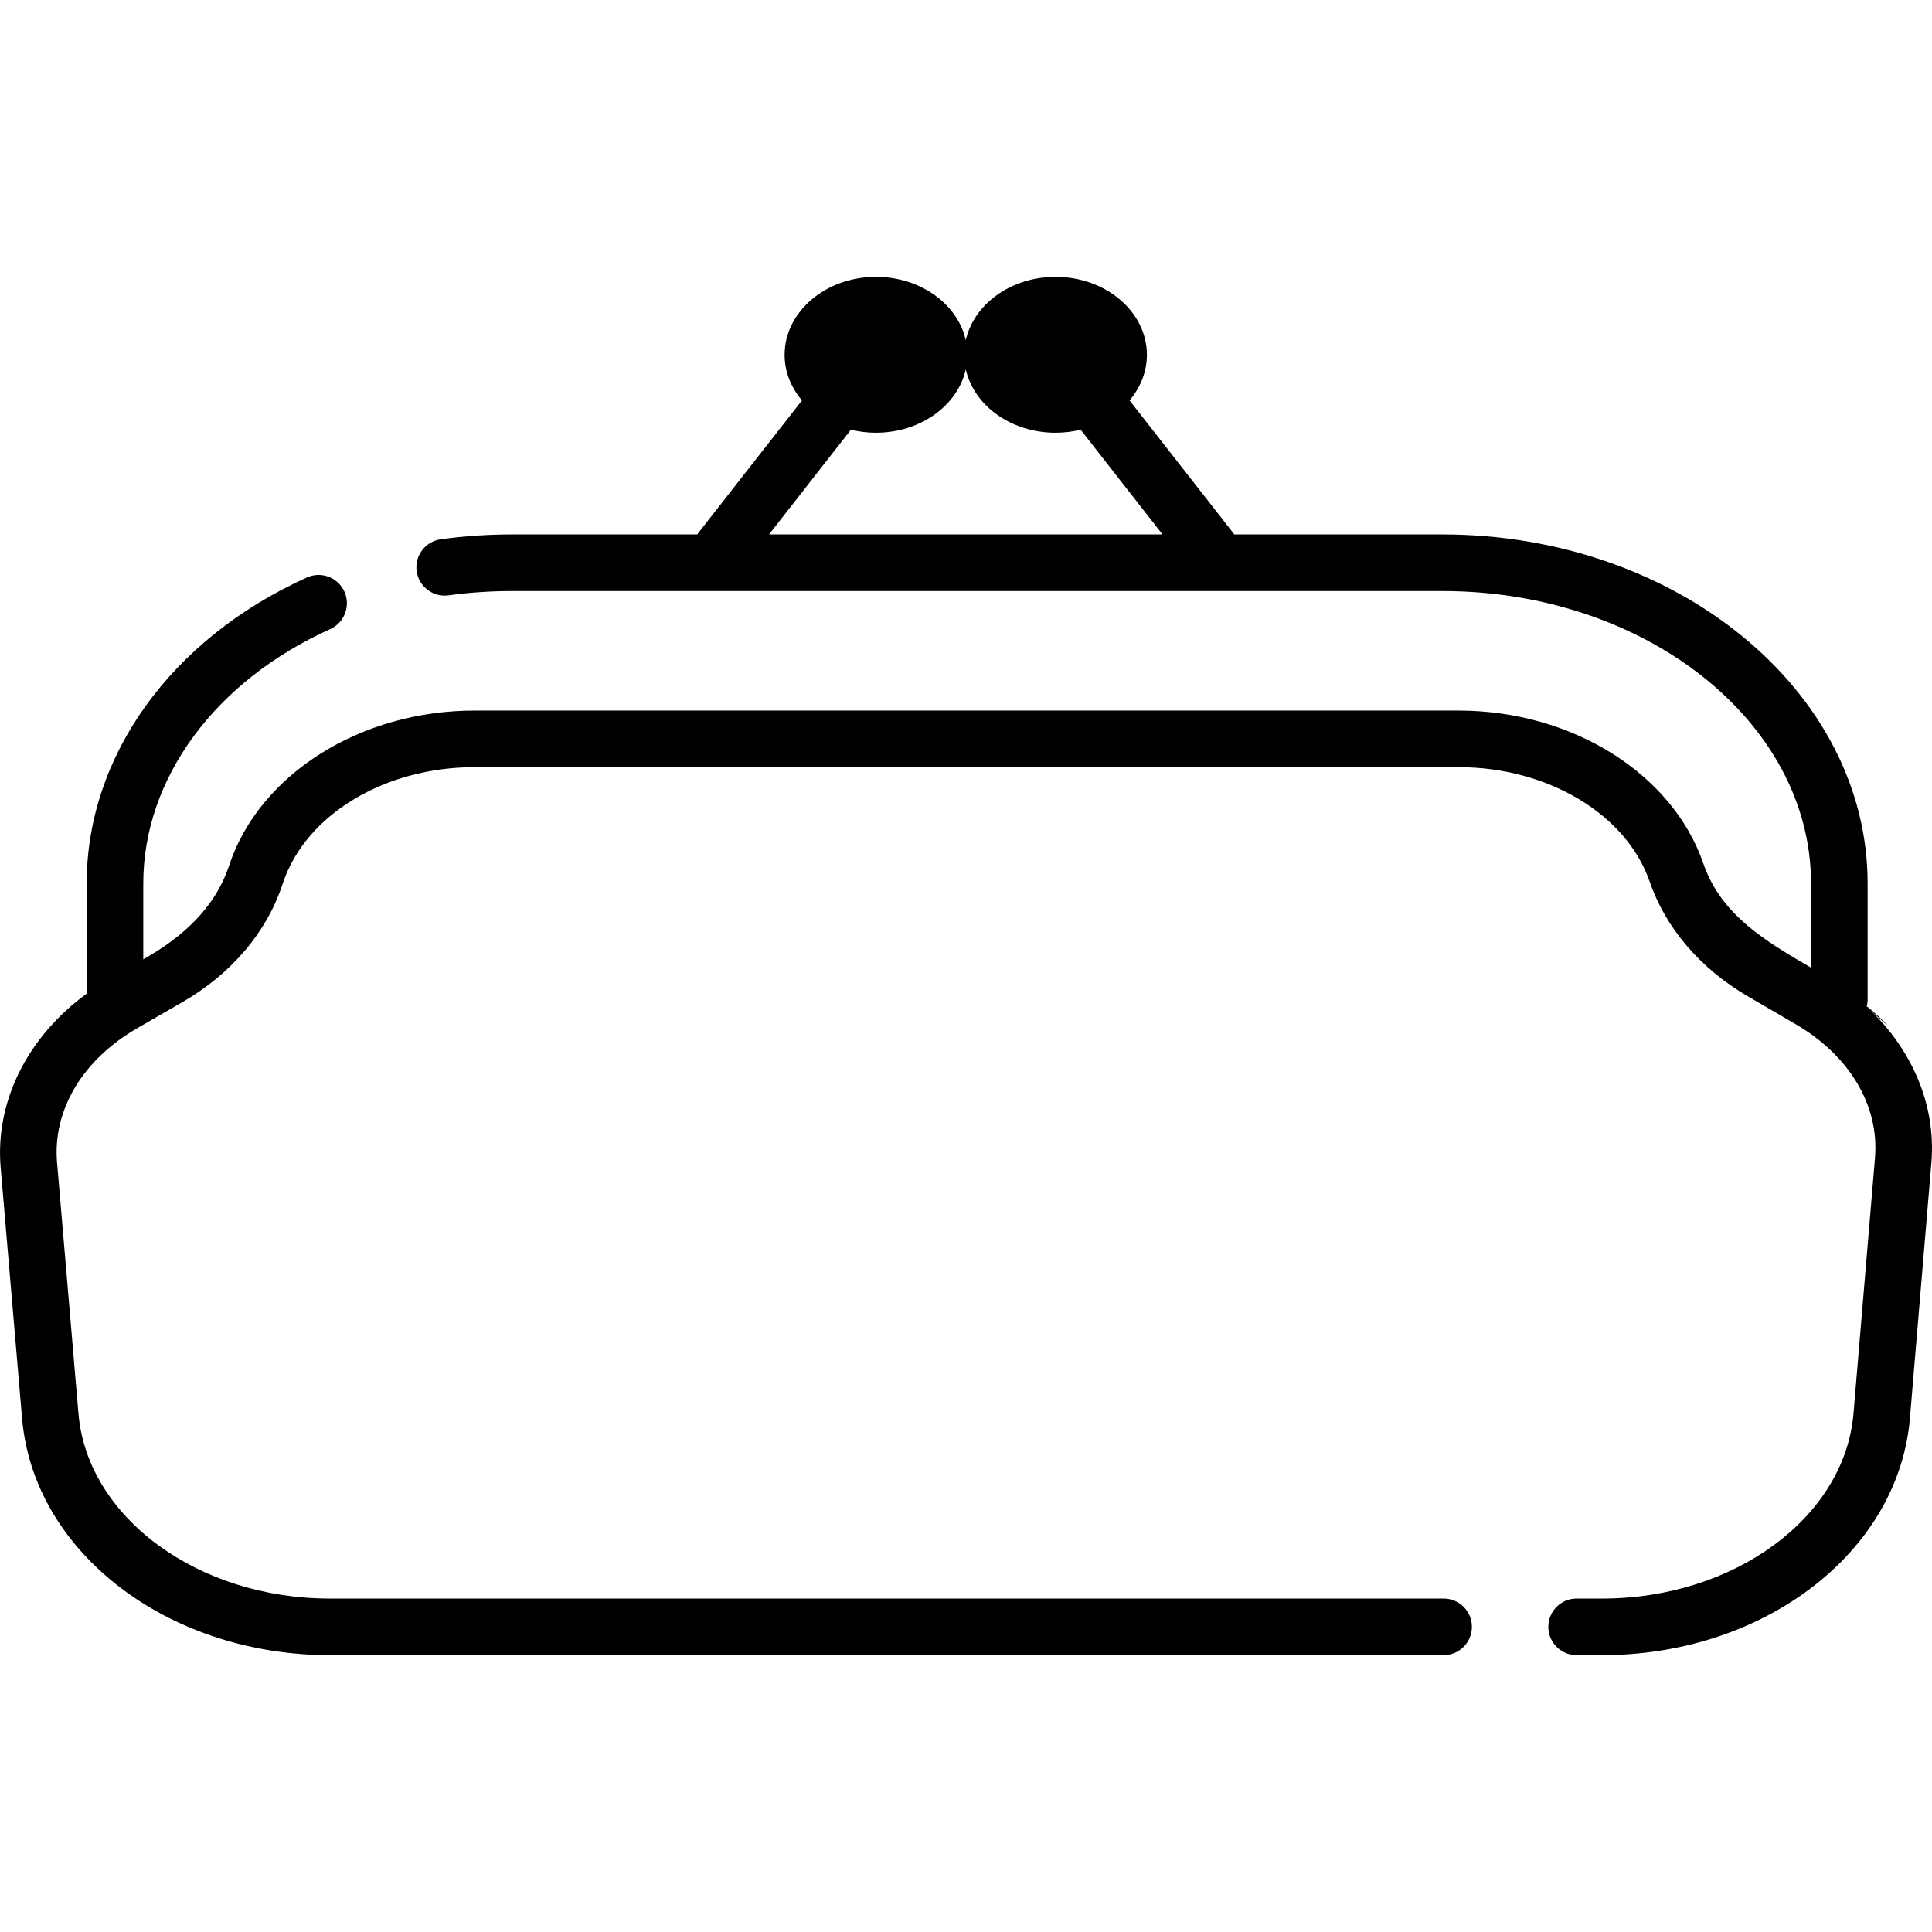<svg id="Layer_1" height="512" viewBox="0 0 512 512" width="512" xmlns="http://www.w3.org/2000/svg"><path d="m494.7 266.78c.15-.59.24-1.21.24-1.85v-30.8c0-51.01-50.55-92.5-112.69-92.5h-55.16c-.1-.15-.2-.3-.31-.44l-27.44-35.07c2.89-3.41 4.6-7.58 4.6-12.09 0-11.39-10.86-20.66-24.22-20.66-11.8 0-21.65 7.24-23.78 16.79-2.13-9.55-11.99-16.79-23.79-16.79-13.35 0-24.22 9.27-24.22 20.66 0 4.51 1.71 8.68 4.6 12.09l-27.43 35.07c-.11.14-.21.29-.31.44h-49.13c-6.32 0-12.65.43-18.83 1.28-4.11.57-6.98 4.35-6.41 8.45.57 4.11 4.35 6.97 8.45 6.41 5.51-.76 11.16-1.14 16.79-1.14h246.59c53.87 0 97.69 34.76 97.69 77.5v22.3c-11.82-6.889-23.824-13.845-28.55-27.62-8.21-23.85-34.86-40.5-64.82-40.5h-260.85c-30.11 0-56.8 16.76-64.9 40.76-3.718 11.545-12.567 19.38-22.85 25.16v-20.1c0-27.79 18.98-53.63 49.55-67.42 3.77-1.71 5.45-6.15 3.75-9.93-1.71-3.77-6.15-5.45-9.92-3.75-36.01 16.26-58.38 47.33-58.38 81.1v29.2c-15.67 11.42-24.29 28.54-22.8 46.04l5.68 66.53c1.48 17.36 10.85 33.37 26.37 45.08 15.09 11.38 34.69 17.65 55.18 17.65h295.17c4.14 0 7.5-3.36 7.5-7.5 0-4.15-3.36-7.5-7.5-7.5h-295.17c-35 0-64.26-21.53-66.61-49.01l-5.67-66.53c-1.19-13.91 6.73-27.21 21.19-35.57l12.11-7c12.76-7.37 22.09-18.28 26.29-30.72l.32-.93c6.08-17.99 26.92-30.56 50.69-30.56h260.85c23.66 0 44.48 12.49 50.63 30.39 4.22 12.25 13.45 23.03 26.01 30.34l12.64 7.37c14.34 8.35 22.2 21.6 21.04 35.44l-5.69 67.71c-2.31 27.52-31.57 49.07-66.61 49.07h-6.77c-4.14 0-7.5 3.35-7.5 7.5 0 4.14 3.36 7.5 7.5 7.5h6.77c20.51 0 40.12-6.28 55.22-17.68 15.52-11.72 24.88-27.75 26.34-45.13l5.69-67.72c1.27-15.22-5.12-30.18-17.14-41.32.15-.59 12.02 11.14 0 0zm-290.9-125.15 21.7-27.75c2.11.52 4.34.8 6.65.8 11.8 0 21.66-7.24 23.79-16.78 2.13 9.54 11.98 16.78 23.78 16.78 2.31 0 4.54-.28 6.66-.8l21.7 27.75z" fill="rgb(0,0,0)"/></svg>